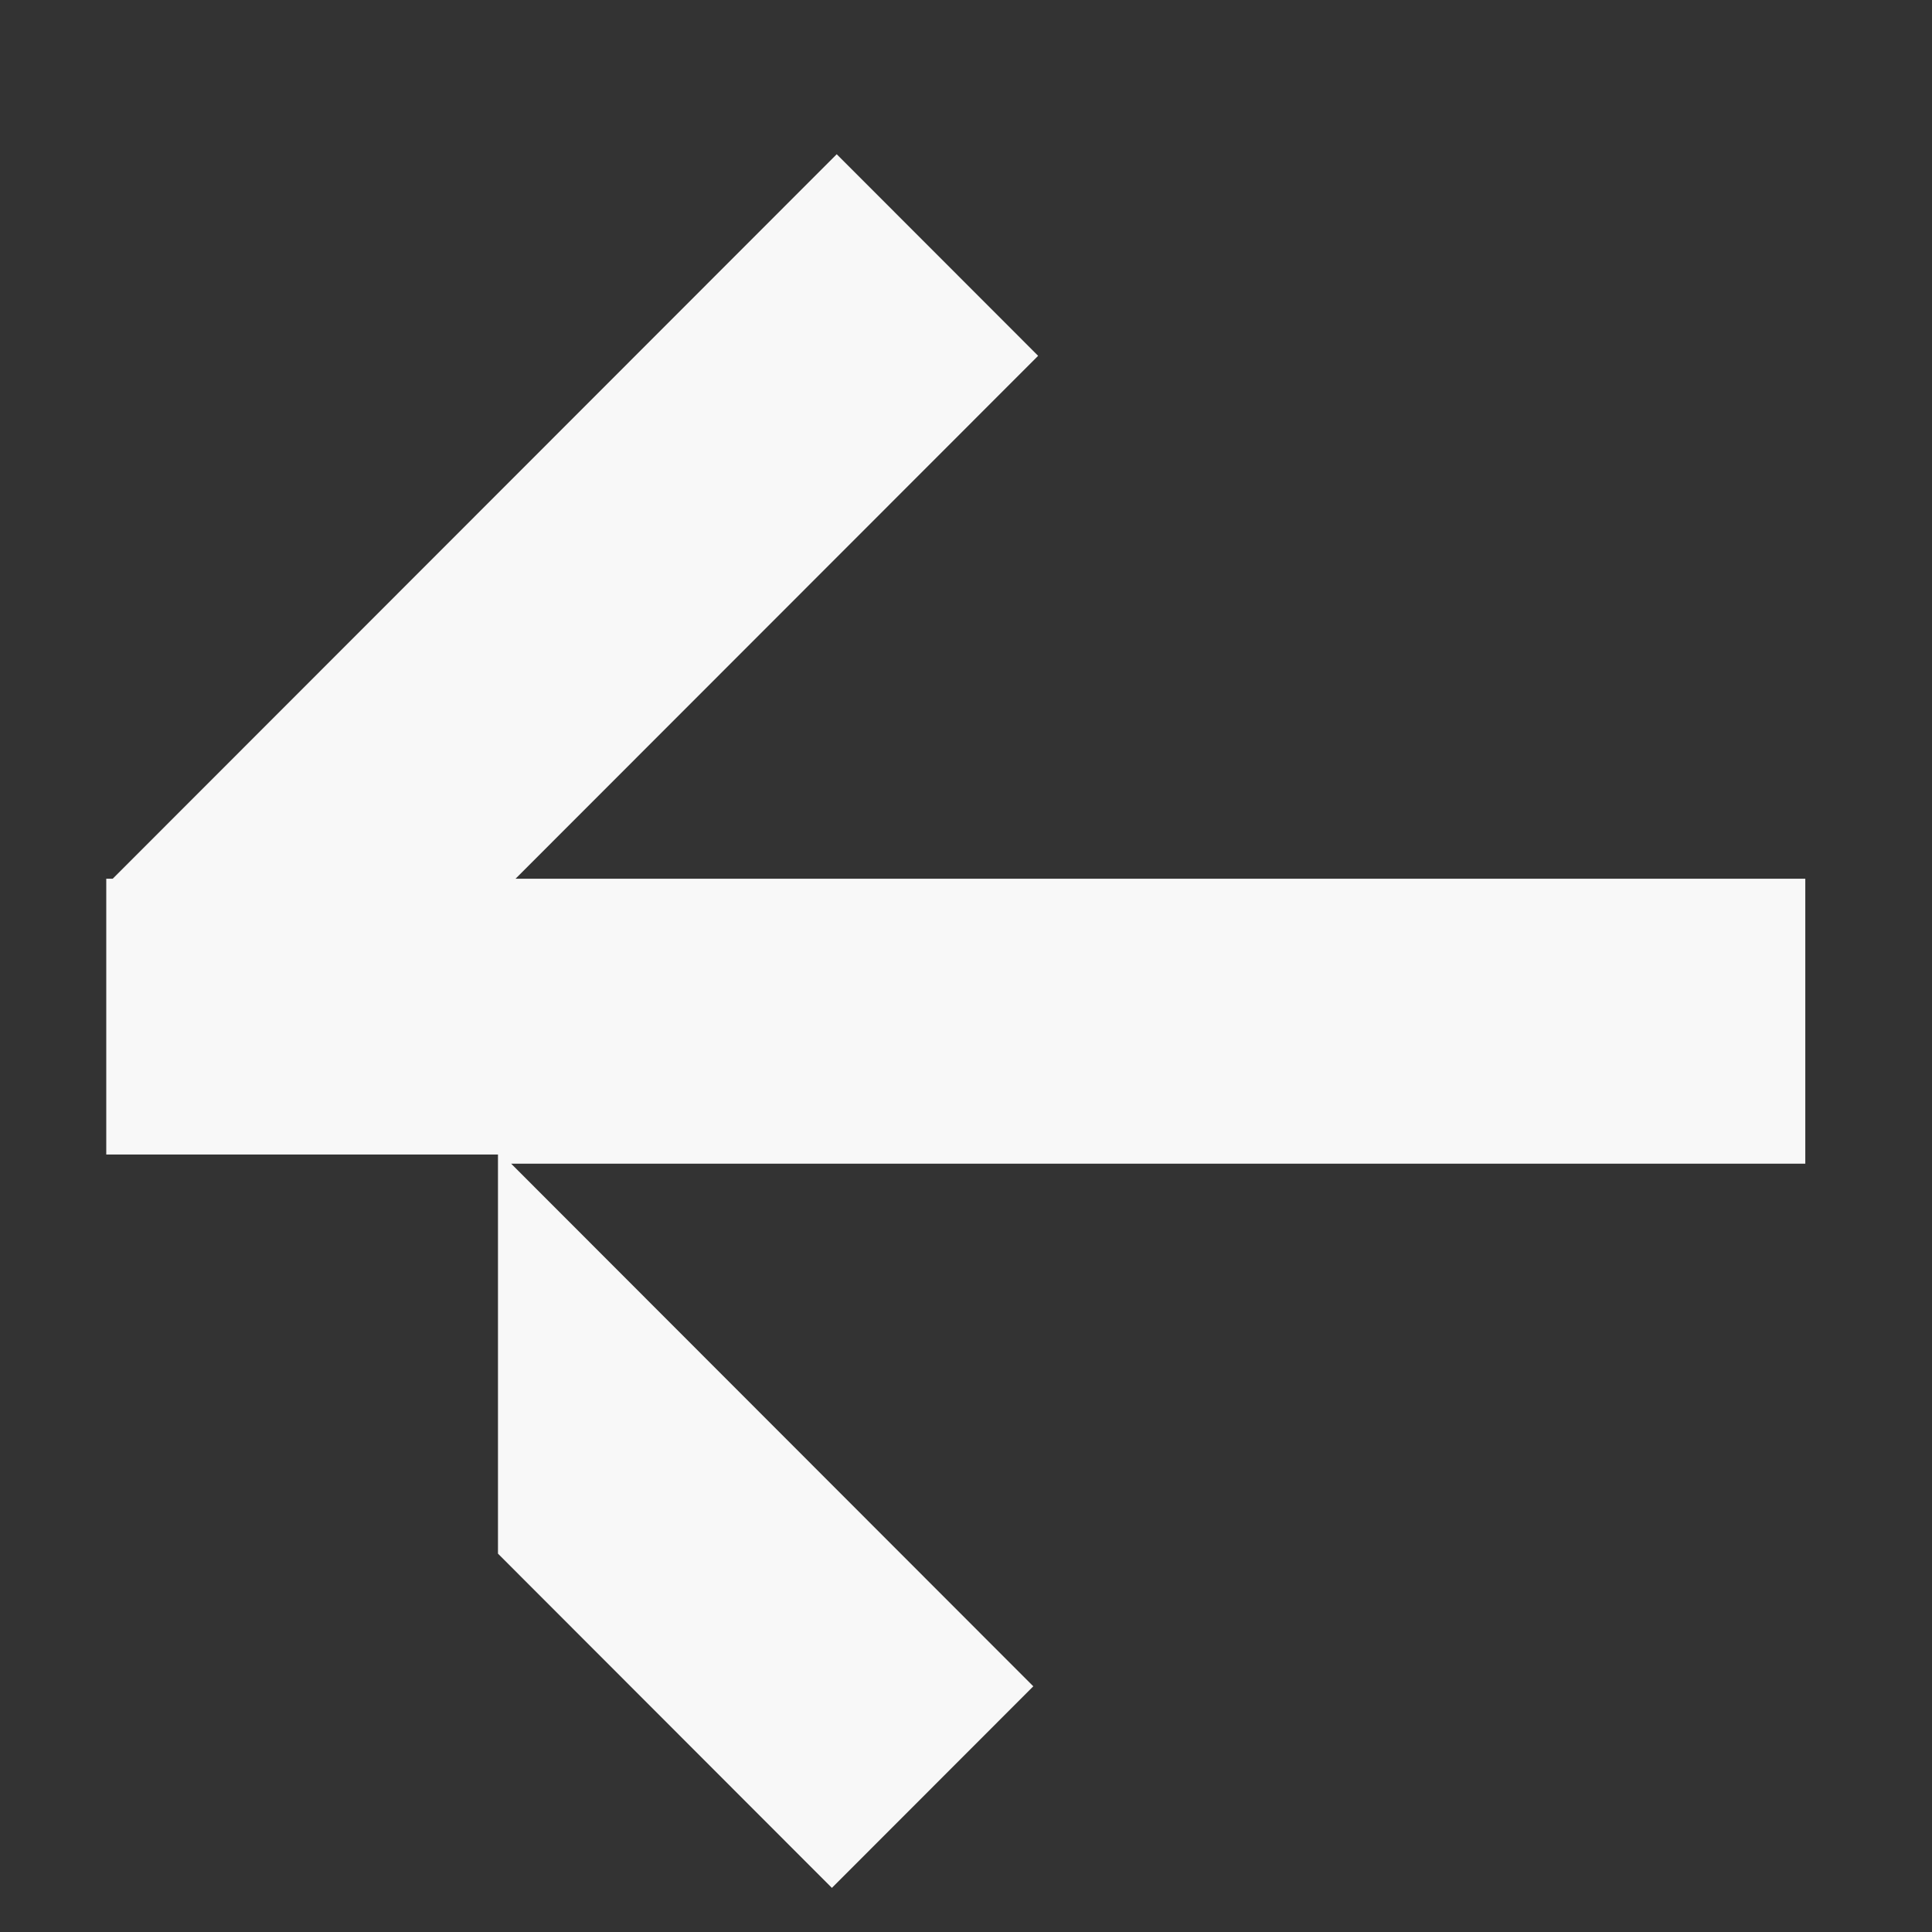 <?xml version="1.0" encoding="UTF-8"?> <svg xmlns="http://www.w3.org/2000/svg" width="12" height="12" viewBox="0 0 12 12" fill="none"><rect x="0" y="0" width="12" height="12" fill="#333333" stroke="none"/><path d="M3.093 9.65L5.167 11.726L6.418 10.474L3.175 7.228L11.213 7.228L11.213 5.458L3.202 5.458L6.448 2.21L5.197 0.958L0.7 5.458L0.66 5.458L0.66 7.171L3.093 7.171L3.093 9.65Z" fill="#F8F8F8"></path></svg> 